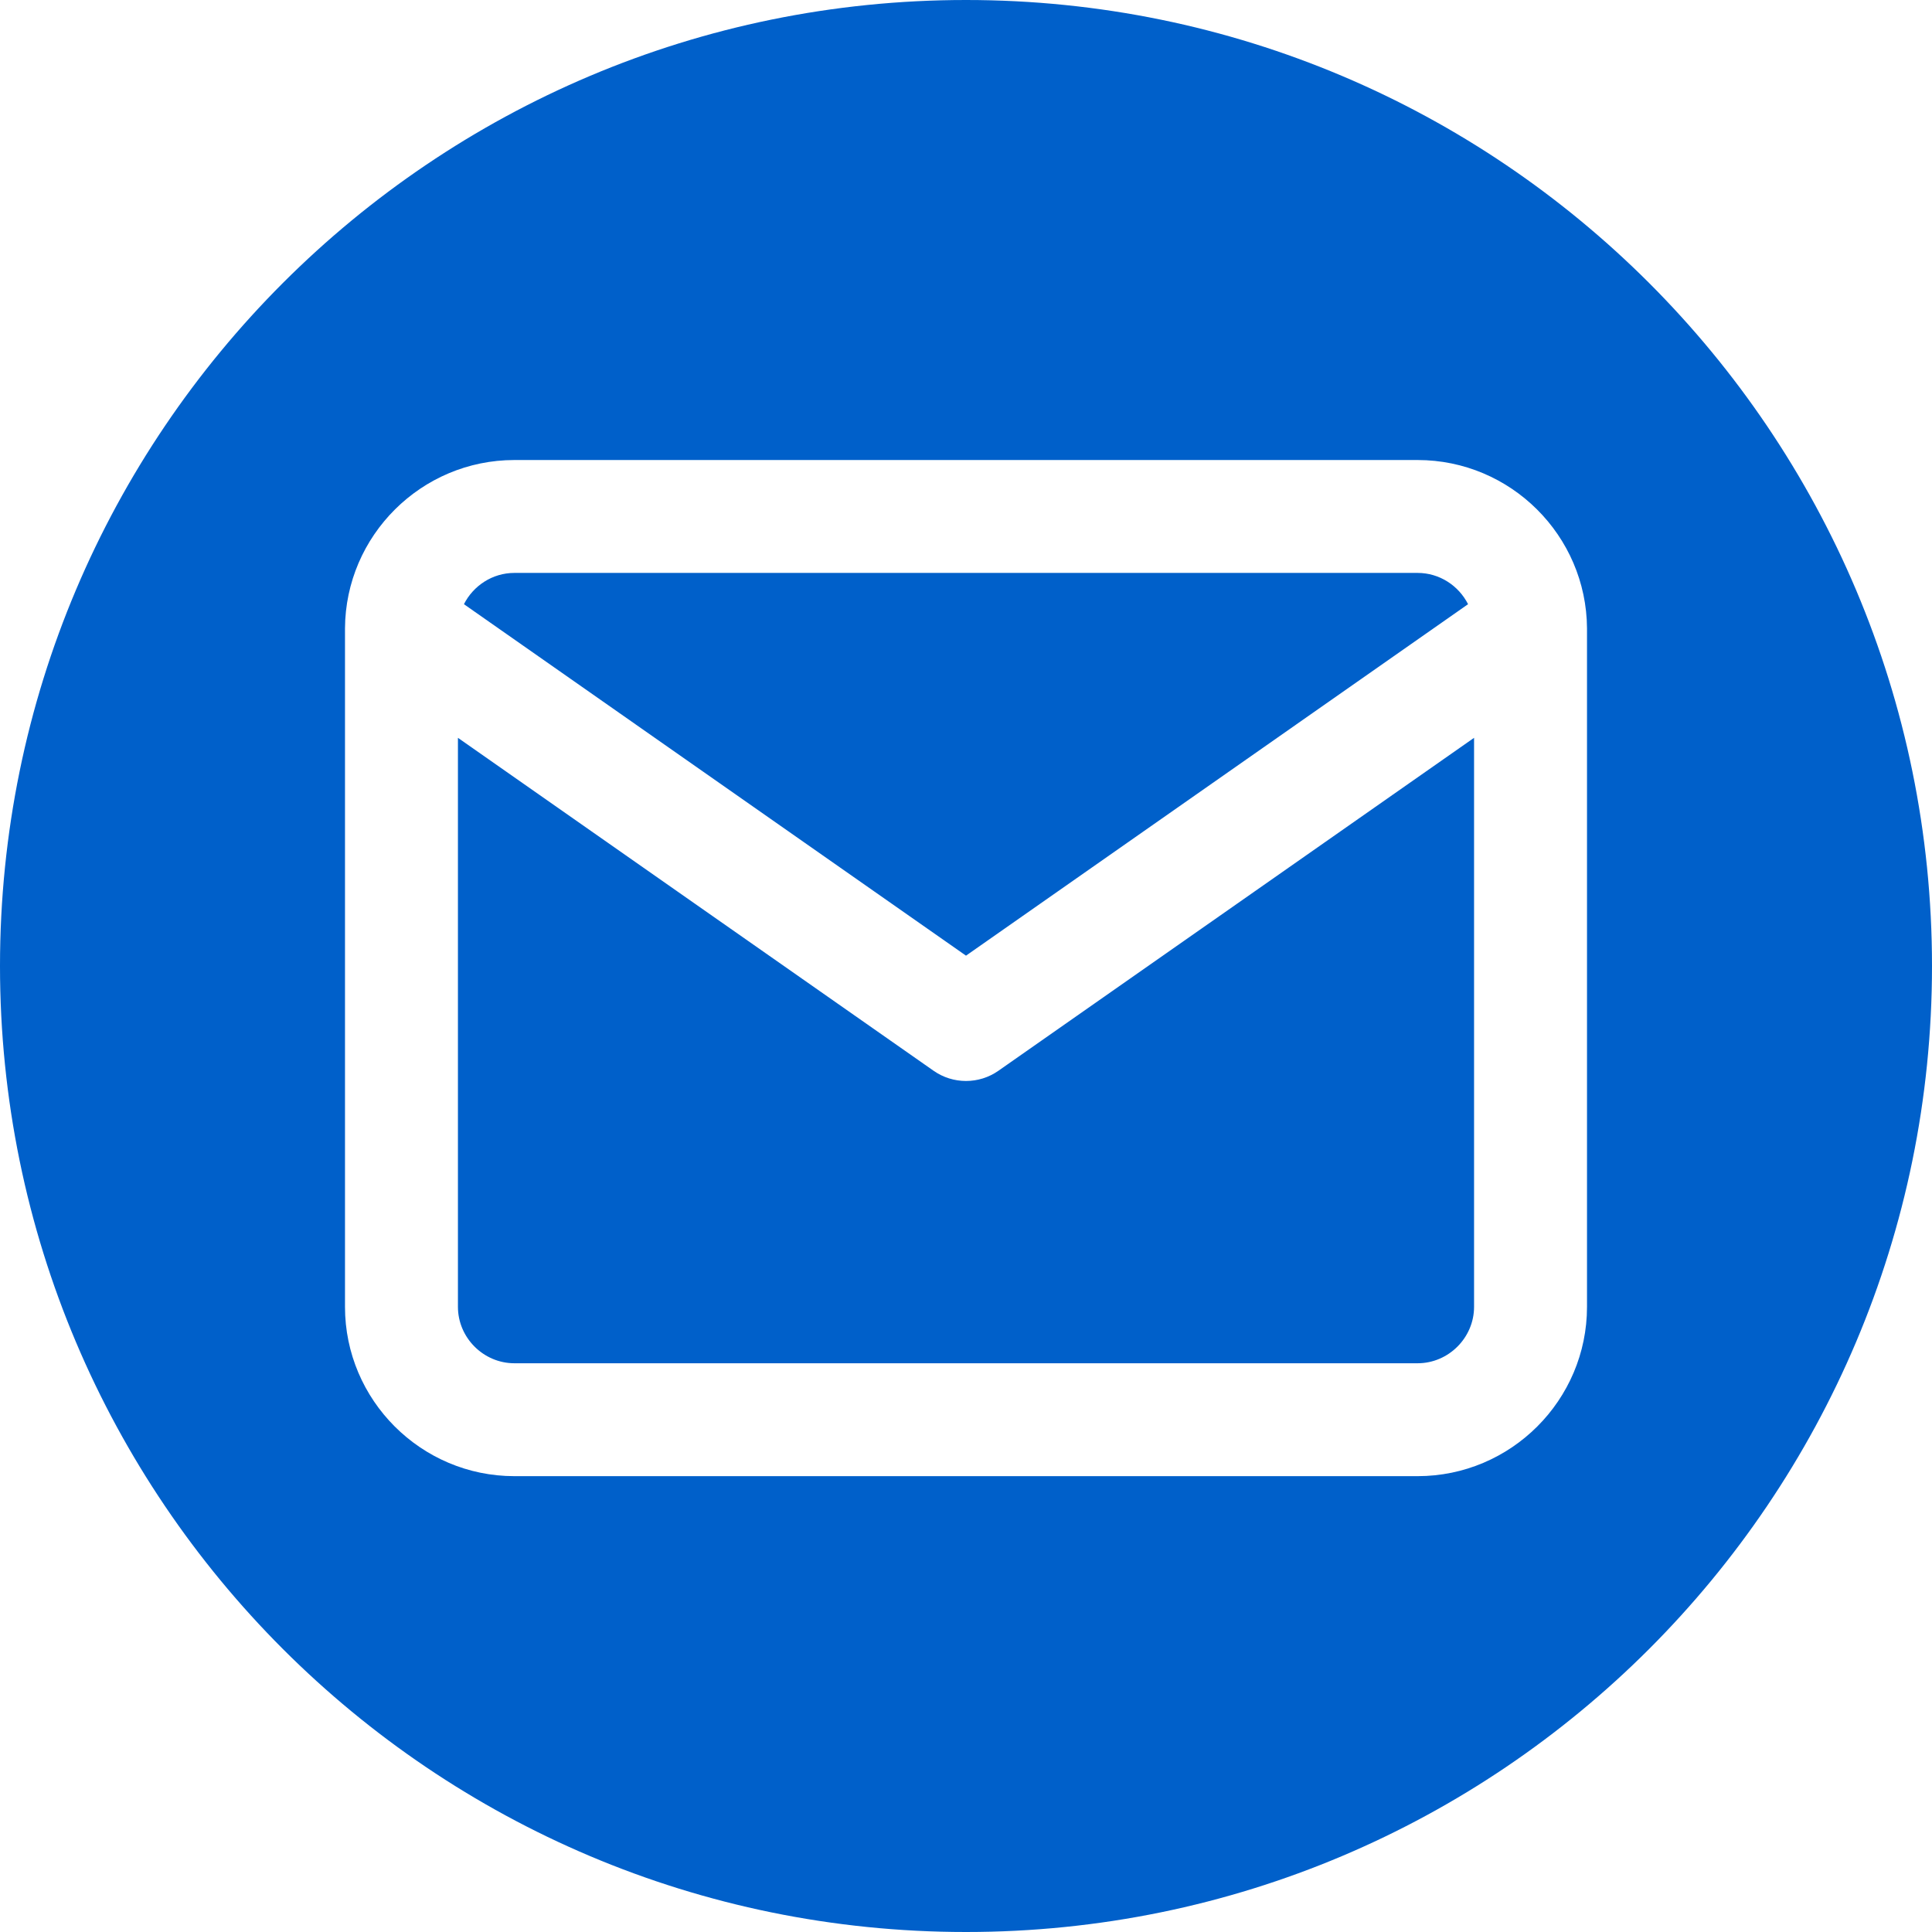 <svg width="37" height="37" viewBox="0 0 37 37" fill="none" xmlns="http://www.w3.org/2000/svg">
<g clip-path="url(#clip0_257_284)">
<path fill-rule="evenodd" clip-rule="evenodd" d="M18.5 37C28.717 37 37 28.717 37 18.5C37 8.283 28.717 0 18.5 0C8.283 0 0 8.283 0 18.5C0 28.717 8.283 37 18.5 37ZM9.851 10.972C9.431 10.972 9.064 11.217 8.885 11.571L18.5 18.302L28.115 11.571C27.936 11.217 27.569 10.972 27.149 10.972H9.851ZM6.607 12.066C6.607 12.056 6.607 12.045 6.607 12.035C6.617 10.257 8.07 8.81 9.851 8.81H27.149C28.929 8.81 30.382 10.256 30.393 12.034C30.393 12.045 30.393 12.056 30.393 12.067V25.027C30.393 26.813 28.936 28.27 27.149 28.27H9.851C8.064 28.27 6.607 26.813 6.607 25.027V12.066ZM28.23 25.027V14.13L19.12 20.507C18.748 20.767 18.252 20.767 17.88 20.507L8.77 14.13V25.027C8.77 25.619 9.259 26.108 9.851 26.108H27.149C27.741 26.108 28.23 25.619 28.23 25.027Z" fill="#0060CA"/>
</g>
<defs>
<clipPath id="clip0_257_284">
<rect width="37" height="37" fill="white"/>
</clipPath>
</defs>
</svg>

